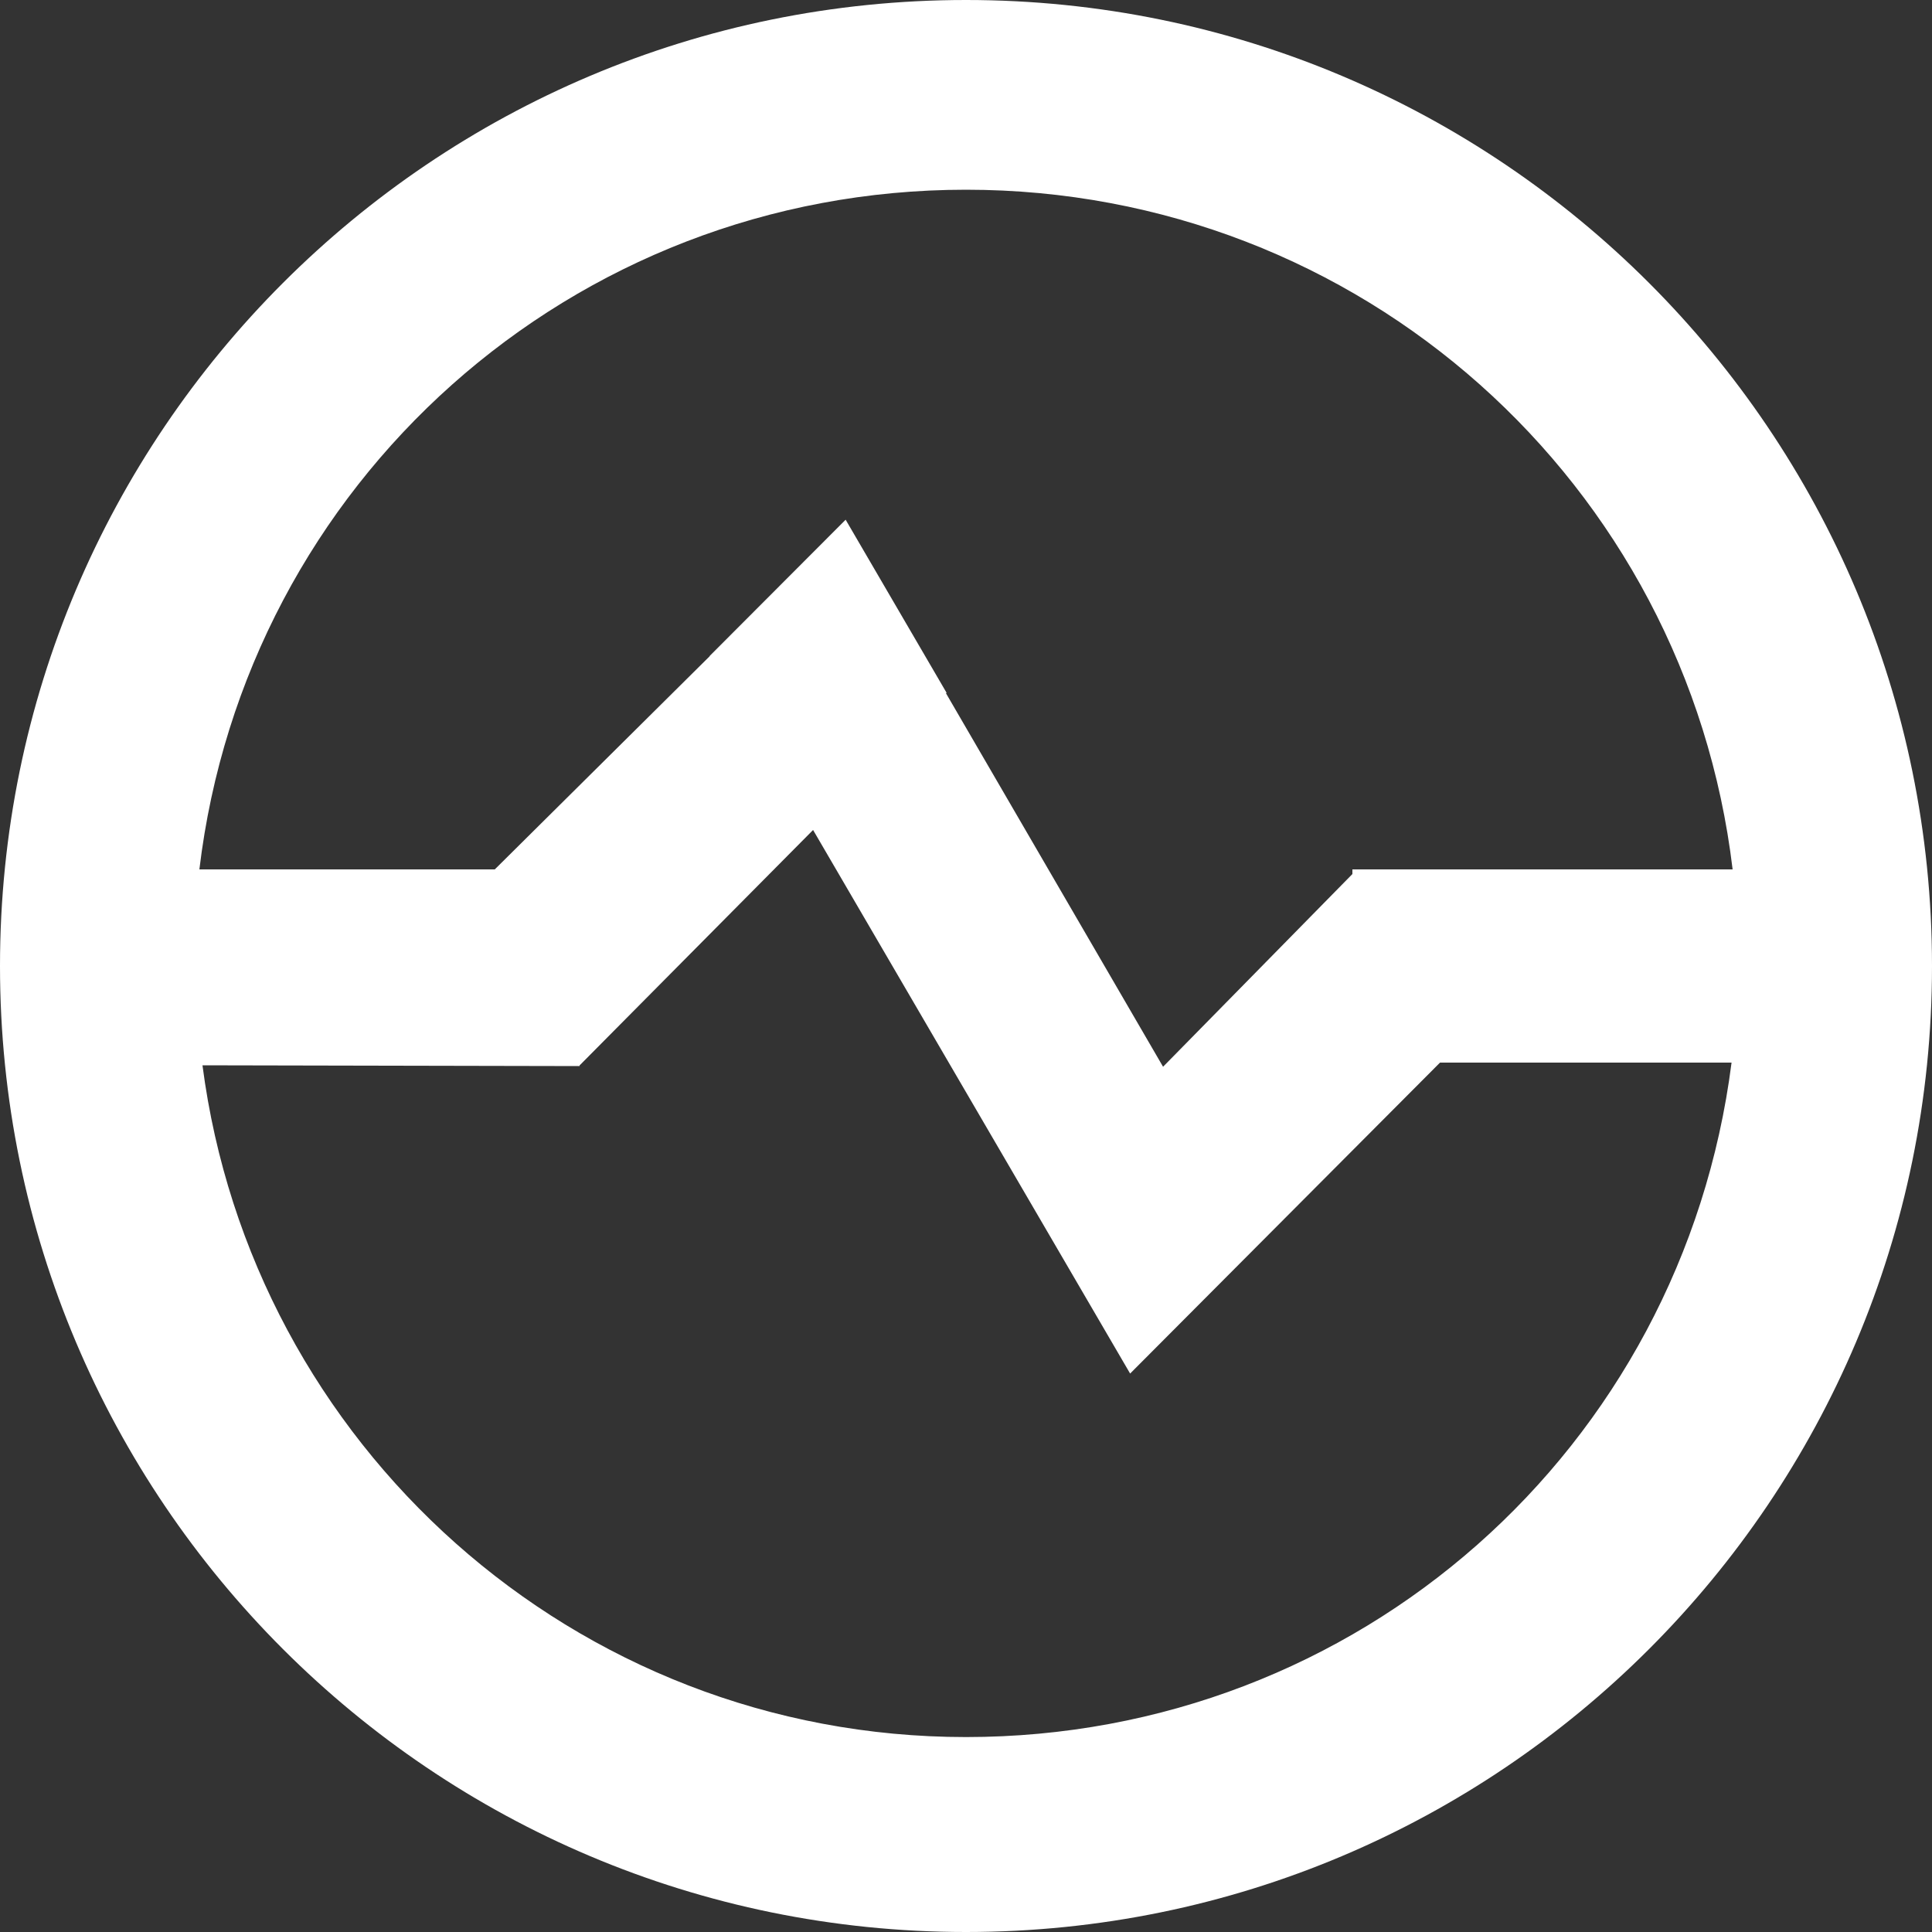 <?xml version="1.0" encoding="UTF-8" standalone="no"?>
<!-- Uploaded to: SVG Repo, www.svgrepo.com, Generator: SVG Repo Mixer Tools -->
<svg width="800px" height="800px" viewBox="0 0 20 20" version="1.1" xmlns="http://www.w3.org/2000/svg" xmlns:xlink="http://www.w3.org/1999/xlink">
    
    <rect x="0" y="0" width="20" height="20" fill="#333333" stroke="none"/>
    
    <title>stats [#1192]</title>
    <desc>Created with Sketch.</desc>
    <defs>

</defs>
    <g id="Page-1" stroke="none" stroke-width="1" fill="none" fill-rule="evenodd">
        <g id="Dribbble-Light-Preview" transform="translate(-60, -2839)" fill="white">
            <g id="icons" transform="translate(56, 160)">
                <path d="M14,2696.982 C9.941,2696.982 6.606,2693.95 6.096,2690.028 L10,2690.036 L10,2690.029 L12.417,2687.592 C15.085,2692.167 14.403,2690.997 15.699,2693.219 L18.907,2690 L21.925,2690 C21.414,2694 18.059,2696.982 14,2696.982 M14,2680.964 C18.085,2680.964 21.458,2684 21.936,2688 L18,2688 L18,2688.048 L16.04,2690.043 L13.793,2686.177 L13.799,2686.172 L12.754,2684.38 L11.342,2685.795 L11.351,2685.789 L9.122,2688 L6.064,2688 C6.542,2684 9.915,2680.964 14,2680.964 M14,2679 C8.477,2679 4,2683.478 4,2689 C4,2694.523 8.477,2699 14,2699 C19.523,2699 24,2694.523 24,2689 C24,2683.478 19.523,2679 14,2679" id="stats-[#1192]">

</path>
            </g>
        </g>
    </g>
</svg>